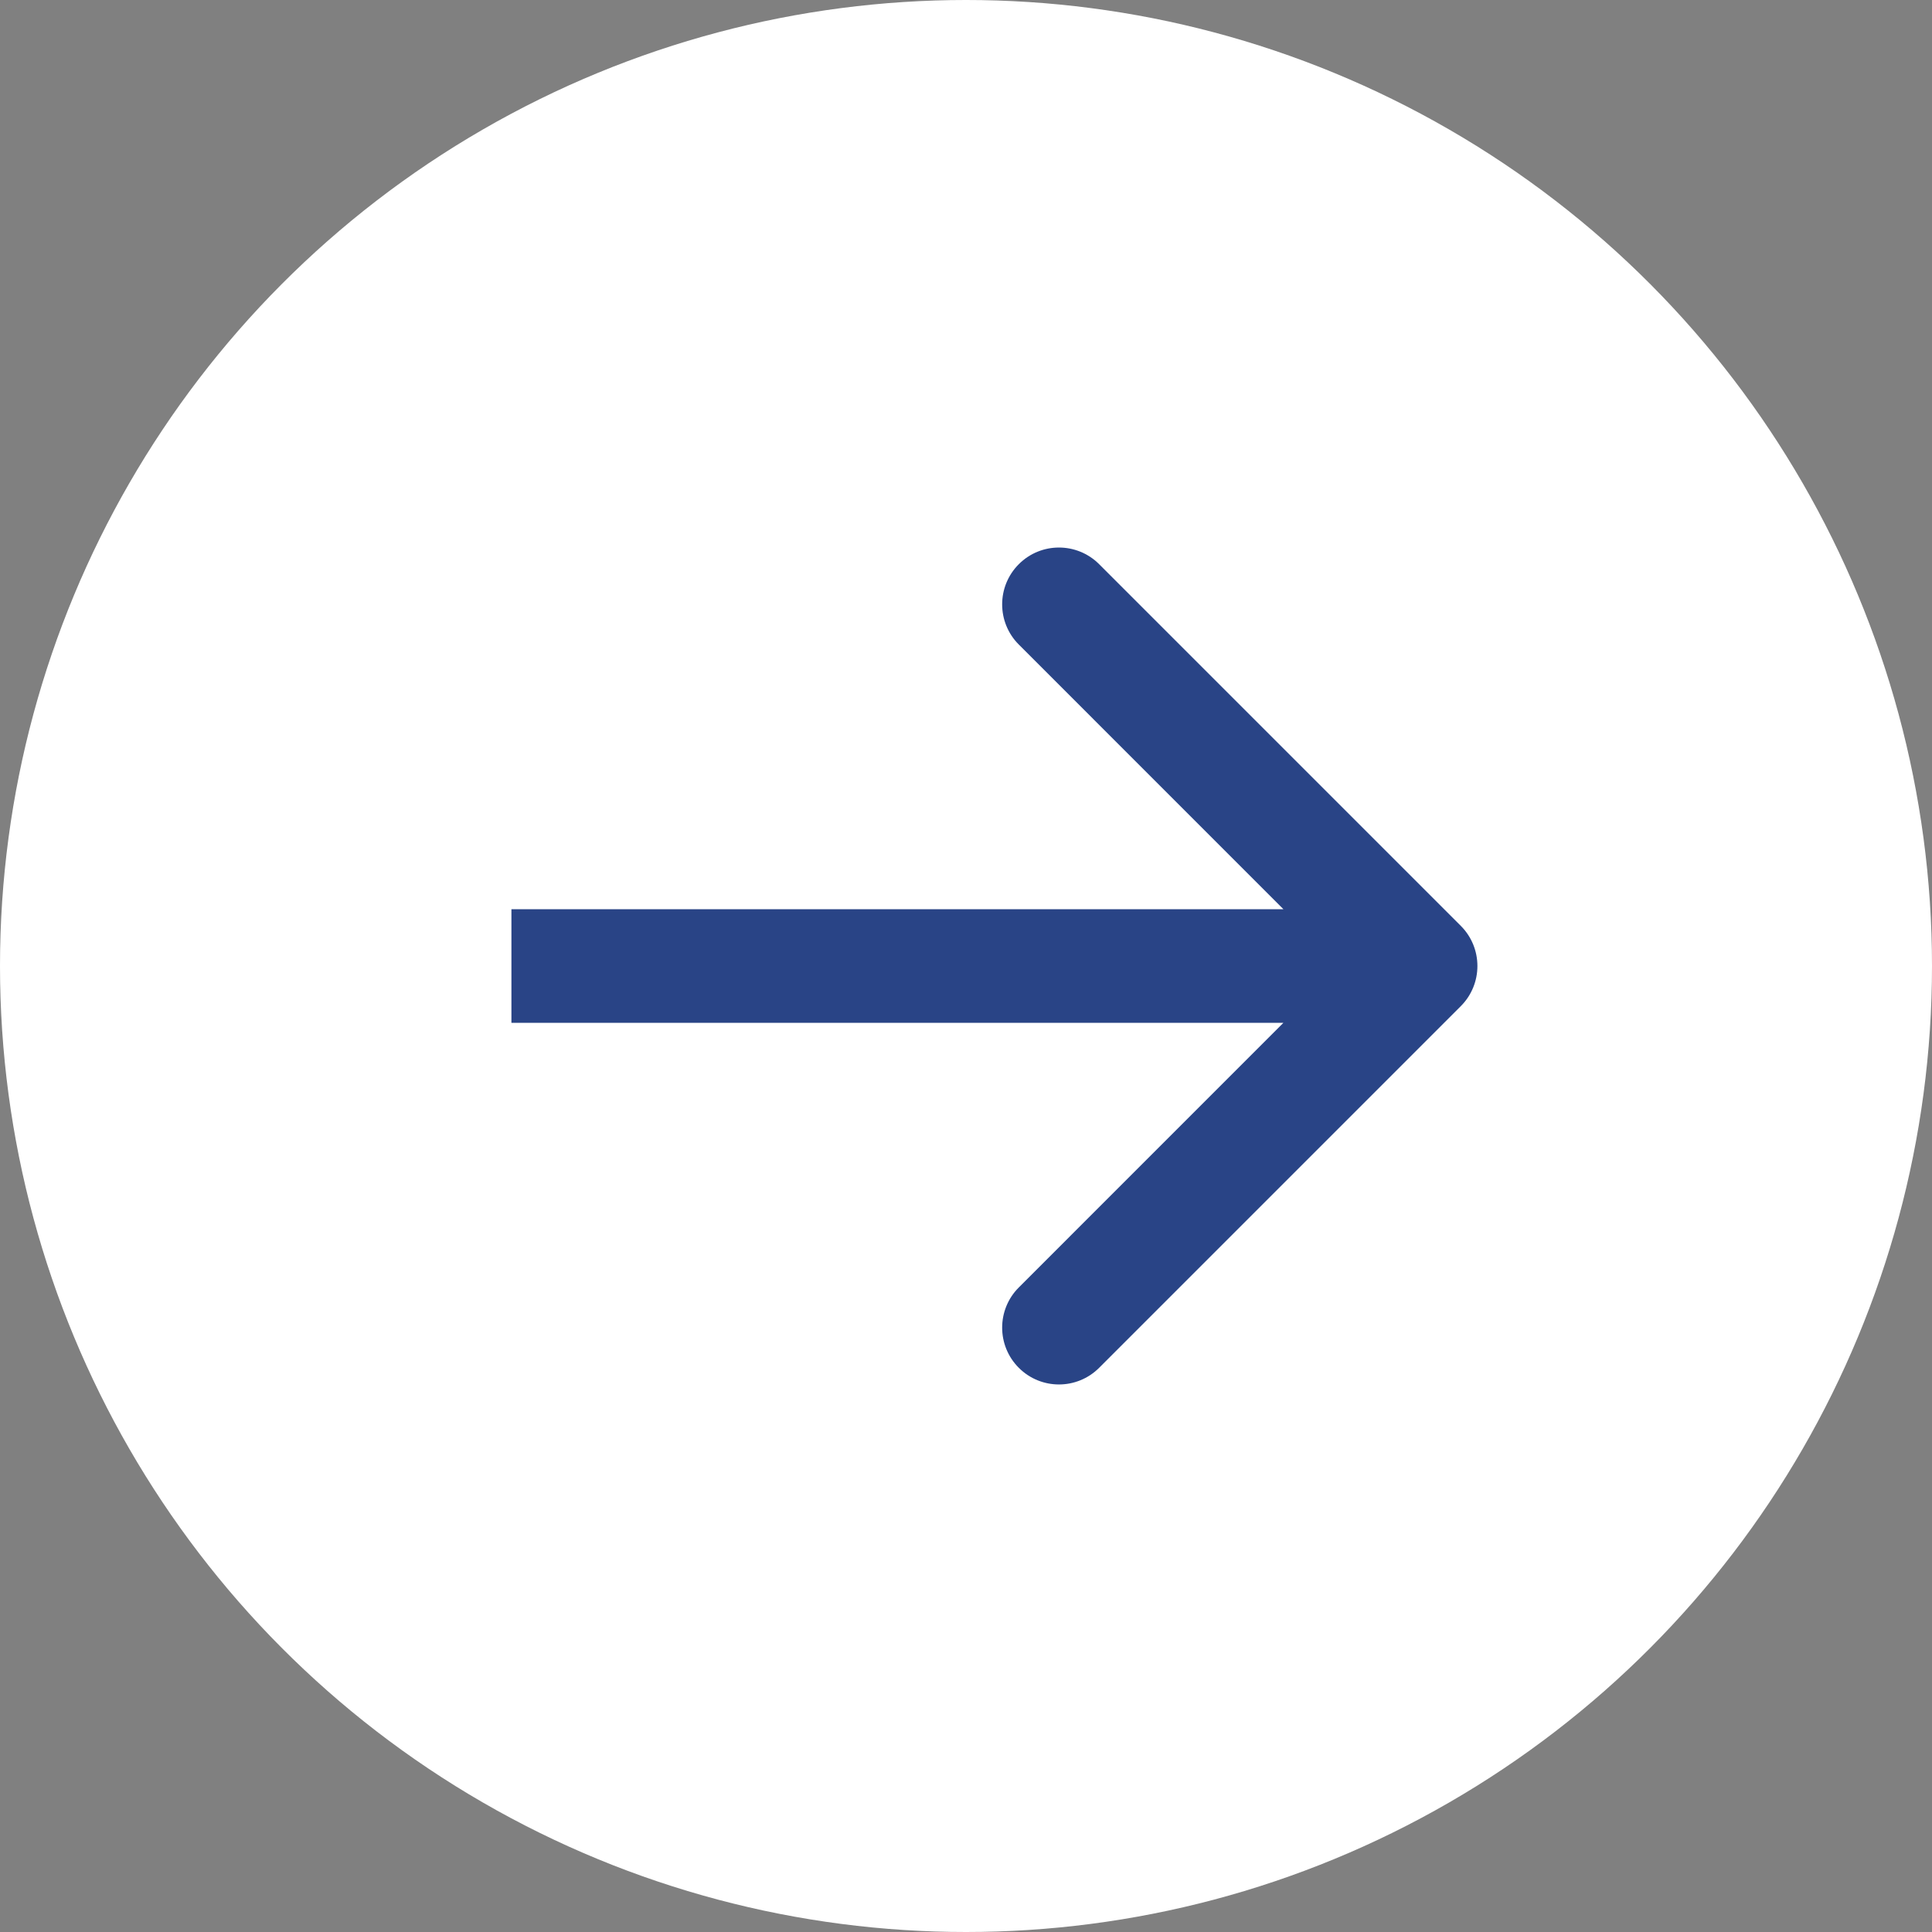 <svg preserveAspectRatio="none" width="100%" height="100%" overflow="visible" style="display: block;" viewBox="0 0 45 45" fill="none" xmlns="http://www.w3.org/2000/svg">
<rect x="0" y="0" width="45" height="45" fill="#808080" stroke="none"/>
<g id="Group 171">
<circle id="Ellipse 40" cx="22.5" cy="22.5" r="22.5" fill="white"/>
<path id="Arrow 3" d="M34.024 23.436C34.541 22.919 34.541 22.081 34.024 21.564L25.601 13.141C25.084 12.624 24.246 12.624 23.73 13.141C23.213 13.658 23.213 14.496 23.73 15.013L31.216 22.5L23.73 29.987C23.213 30.504 23.213 31.342 23.73 31.859C24.246 32.376 25.084 32.376 25.601 31.859L34.024 23.436ZM11.912 22.5V23.823L33.088 23.823V22.5V21.177L11.912 21.177V22.5Z" fill="#294486"/>
</g>
</svg>
